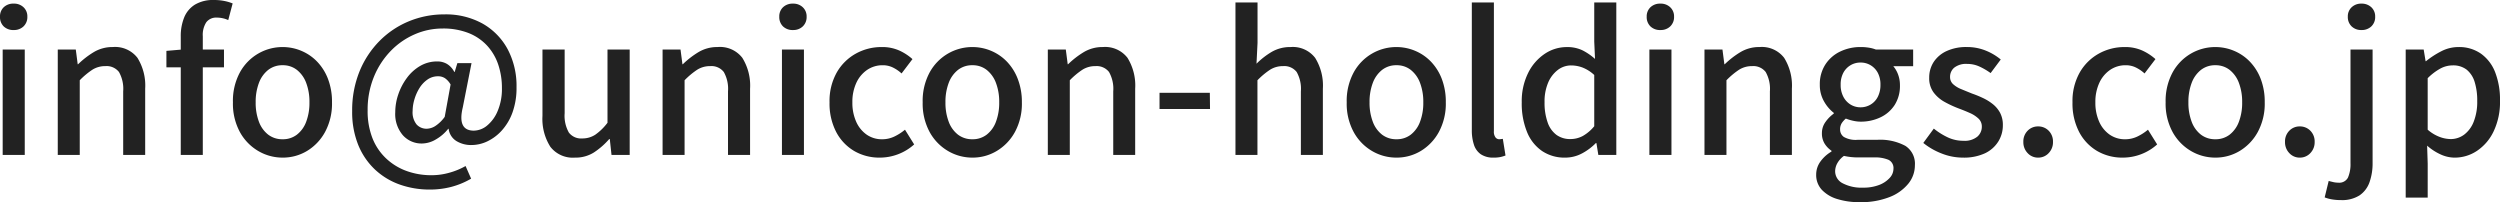 <svg xmlns="http://www.w3.org/2000/svg" width="169.91" height="13.741" viewBox="0 0 169.91 13.741">
  <path id="パス_17939" data-name="パス 17939" d="M1.131,0V-7.163h1.5V0Zm.754-8.489A.936.936,0,0,1,1.2-8.736.883.883,0,0,1,.949-9.4a.85.85,0,0,1,.253-.637.936.936,0,0,1,.683-.247.924.924,0,0,1,.663.247.839.839,0,0,1,.26.637.871.871,0,0,1-.26.663A.924.924,0,0,1,1.885-8.489ZM4.875,0V-7.163H6.1l.13,1h.026a5.857,5.857,0,0,1,1.066-.825,2.47,2.47,0,0,1,1.3-.345A1.914,1.914,0,0,1,10.29-6.6a3.569,3.569,0,0,1,.526,2.1V0H9.321V-4.316a2.317,2.317,0,0,0-.286-1.32,1.06,1.06,0,0,0-.923-.4,1.617,1.617,0,0,0-.878.24,5.151,5.151,0,0,0-.865.721V0Zm8.359,0V-8.047a3.347,3.347,0,0,1,.234-1.3,1.834,1.834,0,0,1,.734-.871A2.412,2.412,0,0,1,15.5-10.53a3.509,3.509,0,0,1,.689.065,2.988,2.988,0,0,1,.572.169l-.3,1.131a1.887,1.887,0,0,0-.78-.169.84.84,0,0,0-.708.312,1.571,1.571,0,0,0-.241.962V0Zm-.975-5.954V-7.072l1.053-.091h2.86v1.209Zm7.9,6.136a3.25,3.25,0,0,1-1.657-.449,3.365,3.365,0,0,1-1.248-1.287,4.043,4.043,0,0,1-.474-2.021,4.072,4.072,0,0,1,.474-2.035,3.317,3.317,0,0,1,1.248-1.28,3.287,3.287,0,0,1,1.657-.442,3.26,3.26,0,0,1,1.261.253,3.206,3.206,0,0,1,1.079.735,3.493,3.493,0,0,1,.741,1.177,4.335,4.335,0,0,1,.273,1.592,4.043,4.043,0,0,1-.475,2.021A3.4,3.4,0,0,1,21.808-.266,3.181,3.181,0,0,1,20.163.182Zm0-1.248a1.552,1.552,0,0,0,.969-.312,1.973,1.973,0,0,0,.631-.878,3.613,3.613,0,0,0,.221-1.319,3.613,3.613,0,0,0-.221-1.32,2.019,2.019,0,0,0-.631-.884,1.531,1.531,0,0,0-.969-.318,1.551,1.551,0,0,0-.981.318,2.019,2.019,0,0,0-.631.884,3.613,3.613,0,0,0-.221,1.32,3.613,3.613,0,0,0,.221,1.319,1.973,1.973,0,0,0,.631.878A1.572,1.572,0,0,0,20.163-1.066Zm10,3.419a6.056,6.056,0,0,1-2.035-.338A4.8,4.8,0,0,1,26.442,1,4.739,4.739,0,0,1,25.3-.67a5.943,5.943,0,0,1-.416-2.308,7.008,7.008,0,0,1,.5-2.7,6.326,6.326,0,0,1,1.372-2.08,6.024,6.024,0,0,1,2-1.332,6.27,6.27,0,0,1,2.392-.462,5.149,5.149,0,0,1,2.606.63,4.39,4.39,0,0,1,1.7,1.742,5.317,5.317,0,0,1,.6,2.58,4.9,4.9,0,0,1-.273,1.71,3.681,3.681,0,0,1-.728,1.229,3.147,3.147,0,0,1-.988.741,2.517,2.517,0,0,1-1.066.247,1.906,1.906,0,0,1-1.034-.273,1.146,1.146,0,0,1-.526-.832h-.026a2.921,2.921,0,0,1-.826.715,1.882,1.882,0,0,1-.955.286,1.7,1.7,0,0,1-1.3-.559,2.2,2.2,0,0,1-.52-1.56,3.772,3.772,0,0,1,.208-1.222,4.046,4.046,0,0,1,.585-1.118,2.986,2.986,0,0,1,.9-.812,2.276,2.276,0,0,1,1.163-.306,1.276,1.276,0,0,1,.669.175,1.352,1.352,0,0,1,.488.54h.026l.182-.6h.962L32.4-3.224q-.377,1.573.754,1.573a1.441,1.441,0,0,0,.9-.345,2.534,2.534,0,0,0,.722-1,3.833,3.833,0,0,0,.286-1.54,4.967,4.967,0,0,0-.247-1.592,3.6,3.6,0,0,0-.748-1.287,3.425,3.425,0,0,0-1.261-.865,4.69,4.69,0,0,0-1.788-.312,4.708,4.708,0,0,0-1.872.39,5.074,5.074,0,0,0-1.632,1.125,5.515,5.515,0,0,0-1.15,1.762,5.882,5.882,0,0,0-.429,2.288,5.032,5.032,0,0,0,.332,1.9A3.815,3.815,0,0,0,27.2.247a4.013,4.013,0,0,0,1.385.845,4.927,4.927,0,0,0,1.7.286A4.43,4.43,0,0,0,31.519,1.2,4.749,4.749,0,0,0,32.591.754l.377.858a5.4,5.4,0,0,1-1.346.559A5.755,5.755,0,0,1,30.16,2.353Zm-.208-4.134a1.137,1.137,0,0,0,.579-.182,2.438,2.438,0,0,0,.643-.624l.4-2.2a1.306,1.306,0,0,0-.384-.429.856.856,0,0,0-.474-.13A1.235,1.235,0,0,0,30-5.122a1.95,1.95,0,0,0-.539.572,3.073,3.073,0,0,0-.344.767,2.787,2.787,0,0,0-.124.793,1.306,1.306,0,0,0,.273.923A.912.912,0,0,0,29.952-1.781ZM40.027.182A1.925,1.925,0,0,1,38.35-.559a3.541,3.541,0,0,1-.533-2.093V-7.163h1.508v4.329a2.321,2.321,0,0,0,.286,1.313,1.039,1.039,0,0,0,.91.4,1.586,1.586,0,0,0,.884-.253,3.691,3.691,0,0,0,.832-.813V-7.163h1.508V0H42.51l-.117-1.079h-.039a5.023,5.023,0,0,1-1.04.91A2.328,2.328,0,0,1,40.027.182ZM45.981,0V-7.163H47.2l.13,1h.026a5.857,5.857,0,0,1,1.066-.825,2.47,2.47,0,0,1,1.3-.345A1.914,1.914,0,0,1,51.4-6.6a3.569,3.569,0,0,1,.527,2.1V0h-1.5V-4.316a2.317,2.317,0,0,0-.286-1.32,1.06,1.06,0,0,0-.923-.4,1.617,1.617,0,0,0-.877.24,5.151,5.151,0,0,0-.865.721V0Zm8.112,0V-7.163h1.495V0Zm.754-8.489a.936.936,0,0,1-.682-.247.883.883,0,0,1-.253-.663.85.85,0,0,1,.253-.637.936.936,0,0,1,.682-.247.924.924,0,0,1,.663.247.839.839,0,0,1,.26.637.871.871,0,0,1-.26.663A.924.924,0,0,1,54.847-8.489Zm5.9,8.671a3.386,3.386,0,0,1-1.742-.449,3.244,3.244,0,0,1-1.222-1.287,4.184,4.184,0,0,1-.455-2.021,3.942,3.942,0,0,1,.494-2.035,3.382,3.382,0,0,1,1.3-1.28,3.565,3.565,0,0,1,1.742-.442,2.831,2.831,0,0,1,1.2.234,3.561,3.561,0,0,1,.9.585l-.741.975a2.492,2.492,0,0,0-.6-.409,1.544,1.544,0,0,0-.676-.149,1.85,1.85,0,0,0-1.066.318,2.149,2.149,0,0,0-.735.884,3.065,3.065,0,0,0-.266,1.32,3.131,3.131,0,0,0,.26,1.319,2.1,2.1,0,0,0,.715.878,1.8,1.8,0,0,0,1.04.312,1.916,1.916,0,0,0,.845-.189,3.421,3.421,0,0,0,.715-.461l.624,1a3.45,3.45,0,0,1-1.1.67A3.481,3.481,0,0,1,60.749.182Zm6.292,0a3.25,3.25,0,0,1-1.658-.449,3.365,3.365,0,0,1-1.248-1.287,4.043,4.043,0,0,1-.475-2.021,4.072,4.072,0,0,1,.475-2.035,3.317,3.317,0,0,1,1.248-1.28,3.287,3.287,0,0,1,1.658-.442,3.26,3.26,0,0,1,1.261.253,3.206,3.206,0,0,1,1.079.735,3.493,3.493,0,0,1,.741,1.177A4.335,4.335,0,0,1,70.4-3.575a4.043,4.043,0,0,1-.475,2.021A3.4,3.4,0,0,1,68.686-.266,3.181,3.181,0,0,1,67.041.182Zm0-1.248a1.552,1.552,0,0,0,.969-.312,1.973,1.973,0,0,0,.63-.878,3.613,3.613,0,0,0,.221-1.319,3.613,3.613,0,0,0-.221-1.32,2.019,2.019,0,0,0-.63-.884,1.531,1.531,0,0,0-.969-.318,1.551,1.551,0,0,0-.981.318,2.019,2.019,0,0,0-.631.884,3.613,3.613,0,0,0-.221,1.32,3.613,3.613,0,0,0,.221,1.319,1.973,1.973,0,0,0,.631.878A1.572,1.572,0,0,0,67.041-1.066ZM72.163,0V-7.163h1.222l.13,1h.026a5.857,5.857,0,0,1,1.066-.825,2.47,2.47,0,0,1,1.3-.345,1.914,1.914,0,0,1,1.671.734A3.569,3.569,0,0,1,78.1-4.5V0H76.609V-4.316a2.317,2.317,0,0,0-.286-1.32,1.06,1.06,0,0,0-.923-.4,1.617,1.617,0,0,0-.878.24,5.151,5.151,0,0,0-.865.721V0Zm7.592-3.12V-4.225h3.419l.013,1.105ZM84.916,0V-10.361h1.5v2.743L86.346-6.2A5.2,5.2,0,0,1,87.373-7a2.475,2.475,0,0,1,1.287-.332,1.914,1.914,0,0,1,1.671.734,3.569,3.569,0,0,1,.526,2.1V0H89.362V-4.316a2.317,2.317,0,0,0-.286-1.32,1.06,1.06,0,0,0-.923-.4,1.617,1.617,0,0,0-.878.24,5.151,5.151,0,0,0-.865.721V0ZM95.862.182A3.25,3.25,0,0,1,94.2-.266a3.365,3.365,0,0,1-1.248-1.287,4.043,4.043,0,0,1-.475-2.021,4.072,4.072,0,0,1,.475-2.035A3.317,3.317,0,0,1,94.2-6.89a3.287,3.287,0,0,1,1.658-.442,3.26,3.26,0,0,1,1.261.253,3.206,3.206,0,0,1,1.079.735,3.493,3.493,0,0,1,.741,1.177,4.335,4.335,0,0,1,.273,1.592,4.043,4.043,0,0,1-.475,2.021A3.4,3.4,0,0,1,97.507-.266,3.181,3.181,0,0,1,95.862.182Zm0-1.248a1.552,1.552,0,0,0,.969-.312,1.973,1.973,0,0,0,.63-.878,3.613,3.613,0,0,0,.221-1.319,3.613,3.613,0,0,0-.221-1.32,2.019,2.019,0,0,0-.63-.884,1.531,1.531,0,0,0-.969-.318,1.551,1.551,0,0,0-.981.318,2.019,2.019,0,0,0-.631.884,3.613,3.613,0,0,0-.221,1.32,3.613,3.613,0,0,0,.221,1.319,1.973,1.973,0,0,0,.631.878A1.572,1.572,0,0,0,95.862-1.066Zm6.6,1.248a1.492,1.492,0,0,1-.871-.228,1.257,1.257,0,0,1-.468-.65,3.108,3.108,0,0,1-.143-.995v-8.671h1.5v8.749a.633.633,0,0,0,.111.423.321.321,0,0,0,.24.124.838.838,0,0,0,.1-.007l.156-.02.182,1.131a2.3,2.3,0,0,1-.325.1A2.156,2.156,0,0,1,102.466.182Zm4.849,0a2.723,2.723,0,0,1-1.547-.442,2.851,2.851,0,0,1-1.027-1.287,5.109,5.109,0,0,1-.364-2.028,4.317,4.317,0,0,1,.436-2,3.336,3.336,0,0,1,1.131-1.3,2.67,2.67,0,0,1,1.489-.455,2.38,2.38,0,0,1,1.06.214,3.992,3.992,0,0,1,.864.591L109.3-7.709v-2.652H110.8V0h-1.222l-.13-.806h-.039a3.783,3.783,0,0,1-.936.7A2.409,2.409,0,0,1,107.315.182Zm.364-1.261a1.768,1.768,0,0,0,.845-.208,2.791,2.791,0,0,0,.78-.663V-5.434a2.545,2.545,0,0,0-.78-.5,2.2,2.2,0,0,0-.793-.149,1.477,1.477,0,0,0-.9.305,2.121,2.121,0,0,0-.657.858,3.252,3.252,0,0,0-.247,1.332,3.989,3.989,0,0,0,.208,1.372,1.762,1.762,0,0,0,.6.852A1.568,1.568,0,0,0,107.679-1.079ZM113.048,0V-7.163h1.5V0Zm.754-8.489a.936.936,0,0,1-.683-.247.883.883,0,0,1-.254-.663.85.85,0,0,1,.254-.637.936.936,0,0,1,.683-.247.924.924,0,0,1,.663.247.839.839,0,0,1,.26.637.871.871,0,0,1-.26.663A.924.924,0,0,1,113.8-8.489ZM116.792,0V-7.163h1.222l.13,1h.026a5.857,5.857,0,0,1,1.066-.825,2.47,2.47,0,0,1,1.3-.345,1.914,1.914,0,0,1,1.671.734,3.569,3.569,0,0,1,.526,2.1V0h-1.495V-4.316a2.317,2.317,0,0,0-.286-1.32,1.06,1.06,0,0,0-.923-.4,1.617,1.617,0,0,0-.878.24,5.151,5.151,0,0,0-.865.721V0Zm10.569,3.211A5.066,5.066,0,0,1,125.827,3a2.387,2.387,0,0,1-1.06-.631,1.476,1.476,0,0,1-.383-1.04,1.5,1.5,0,0,1,.273-.858,2.416,2.416,0,0,1,.767-.7V-.286a1.609,1.609,0,0,1-.462-.475,1.305,1.305,0,0,1-.188-.722,1.273,1.273,0,0,1,.254-.773,2.384,2.384,0,0,1,.552-.553V-2.86a2.587,2.587,0,0,1-.663-.78,2.216,2.216,0,0,1-.286-1.131,2.448,2.448,0,0,1,.383-1.385,2.457,2.457,0,0,1,1.014-.877,3.16,3.16,0,0,1,1.371-.3,3.443,3.443,0,0,1,.578.045,2.285,2.285,0,0,1,.462.124h2.535v1.131h-1.352a1.827,1.827,0,0,1,.325.559,2.048,2.048,0,0,1,.13.741,2.4,2.4,0,0,1-.357,1.333,2.323,2.323,0,0,1-.968.845,3.091,3.091,0,0,1-1.352.293,2.34,2.34,0,0,1-.5-.059,3.377,3.377,0,0,1-.5-.15,1.447,1.447,0,0,0-.28.312.769.769,0,0,0-.11.429.611.611,0,0,0,.254.507,1.63,1.63,0,0,0,.942.195h1.326a3.621,3.621,0,0,1,1.911.41,1.442,1.442,0,0,1,.65,1.32,1.979,1.979,0,0,1-.455,1.261,3.077,3.077,0,0,1-1.294.91A5.288,5.288,0,0,1,127.361,3.211Zm.039-6.448a1.318,1.318,0,0,0,.676-.182,1.29,1.29,0,0,0,.494-.527,1.746,1.746,0,0,0,.182-.826,1.668,1.668,0,0,0-.182-.812,1.326,1.326,0,0,0-.488-.513,1.308,1.308,0,0,0-.682-.182,1.308,1.308,0,0,0-.682.182,1.326,1.326,0,0,0-.488.513,1.668,1.668,0,0,0-.182.813,1.7,1.7,0,0,0,.188.826,1.35,1.35,0,0,0,.494.527A1.284,1.284,0,0,0,127.4-3.237Zm.169,5.46a2.939,2.939,0,0,0,1.092-.182,1.861,1.861,0,0,0,.715-.475.919.919,0,0,0,.26-.618A.62.62,0,0,0,129.3.332a2.356,2.356,0,0,0-.988-.163h-1.079a4.478,4.478,0,0,1-.494-.026,4.392,4.392,0,0,1-.468-.078,1.542,1.542,0,0,0-.455.507,1.145,1.145,0,0,0-.143.533.915.915,0,0,0,.507.819A2.74,2.74,0,0,0,127.569,2.223ZM134.355.182A3.907,3.907,0,0,1,132.906-.1a4.594,4.594,0,0,1-1.242-.715l.715-.975a4.687,4.687,0,0,0,.956.6,2.474,2.474,0,0,0,1.059.228,1.361,1.361,0,0,0,.943-.28.89.89,0,0,0,.305-.682.731.731,0,0,0-.227-.546,2.023,2.023,0,0,0-.592-.383q-.364-.162-.754-.306a7.384,7.384,0,0,1-.943-.436,2.362,2.362,0,0,1-.76-.65,1.605,1.605,0,0,1-.3-.995,1.929,1.929,0,0,1,.305-1.079,2.093,2.093,0,0,1,.878-.741,3.143,3.143,0,0,1,1.365-.273,3.358,3.358,0,0,1,1.307.247,3.85,3.85,0,0,1,1.007.6l-.689.923a4.36,4.36,0,0,0-.767-.448,1.974,1.974,0,0,0-.819-.175,1.305,1.305,0,0,0-.884.253.808.808,0,0,0-.286.63.648.648,0,0,0,.208.494,1.821,1.821,0,0,0,.553.338q.344.143.734.3a7.319,7.319,0,0,1,.747.306,3.353,3.353,0,0,1,.669.416,1.933,1.933,0,0,1,.488.585,1.755,1.755,0,0,1,.189.852A2.069,2.069,0,0,1,136.76-.91a2.139,2.139,0,0,1-.91.8A3.392,3.392,0,0,1,134.355.182Zm5.109,0a.945.945,0,0,1-.708-.306,1.057,1.057,0,0,1-.292-.761,1.029,1.029,0,0,1,.292-.761.965.965,0,0,1,.708-.292.98.98,0,0,1,.721.292,1.029,1.029,0,0,1,.293.761,1.057,1.057,0,0,1-.293.761A.959.959,0,0,1,139.464.182Zm5.759,0a3.386,3.386,0,0,1-1.742-.449,3.243,3.243,0,0,1-1.222-1.287,4.184,4.184,0,0,1-.455-2.021A3.942,3.942,0,0,1,142.3-5.61a3.382,3.382,0,0,1,1.3-1.28,3.565,3.565,0,0,1,1.742-.442,2.831,2.831,0,0,1,1.2.234,3.561,3.561,0,0,1,.9.585l-.741.975a2.492,2.492,0,0,0-.6-.409,1.544,1.544,0,0,0-.676-.149,1.85,1.85,0,0,0-1.066.318,2.149,2.149,0,0,0-.734.884,3.065,3.065,0,0,0-.266,1.32,3.131,3.131,0,0,0,.26,1.319,2.1,2.1,0,0,0,.715.878,1.8,1.8,0,0,0,1.04.312,1.916,1.916,0,0,0,.845-.189,3.421,3.421,0,0,0,.715-.461l.624,1a3.45,3.45,0,0,1-1.1.67A3.481,3.481,0,0,1,145.223.182Zm6.292,0a3.25,3.25,0,0,1-1.658-.449,3.365,3.365,0,0,1-1.248-1.287,4.043,4.043,0,0,1-.475-2.021,4.072,4.072,0,0,1,.475-2.035,3.317,3.317,0,0,1,1.248-1.28,3.287,3.287,0,0,1,1.658-.442,3.26,3.26,0,0,1,1.261.253,3.206,3.206,0,0,1,1.079.735,3.493,3.493,0,0,1,.741,1.177,4.335,4.335,0,0,1,.273,1.592,4.043,4.043,0,0,1-.475,2.021A3.4,3.4,0,0,1,153.16-.266,3.181,3.181,0,0,1,151.515.182Zm0-1.248a1.552,1.552,0,0,0,.969-.312,1.973,1.973,0,0,0,.63-.878,3.613,3.613,0,0,0,.221-1.319,3.613,3.613,0,0,0-.221-1.32,2.019,2.019,0,0,0-.63-.884,1.531,1.531,0,0,0-.969-.318,1.551,1.551,0,0,0-.981.318,2.019,2.019,0,0,0-.631.884,3.613,3.613,0,0,0-.221,1.32,3.613,3.613,0,0,0,.221,1.319,1.973,1.973,0,0,0,.631.878A1.572,1.572,0,0,0,151.515-1.066ZM157.248.182a.945.945,0,0,1-.708-.306,1.057,1.057,0,0,1-.292-.761,1.029,1.029,0,0,1,.292-.761.965.965,0,0,1,.708-.292.98.98,0,0,1,.721.292,1.029,1.029,0,0,1,.293.761,1.057,1.057,0,0,1-.293.761A.959.959,0,0,1,157.248.182Zm2.8,2.886a3.44,3.44,0,0,1-.637-.052,2.561,2.561,0,0,1-.468-.13l.273-1.118q.143.039.312.078a1.5,1.5,0,0,0,.338.039.663.663,0,0,0,.663-.351,2.291,2.291,0,0,0,.169-.975V-7.163H162.2v7.7a3.83,3.83,0,0,1-.208,1.313,1.8,1.8,0,0,1-.682.9A2.207,2.207,0,0,1,160.043,3.068Zm1.391-11.557a.924.924,0,0,1-.663-.247.871.871,0,0,1-.26-.663.839.839,0,0,1,.26-.637.924.924,0,0,1,.663-.247.941.941,0,0,1,.676.247.839.839,0,0,1,.26.637.871.871,0,0,1-.26.663A.941.941,0,0,1,161.434-8.489ZM164.45,2.9V-7.163h1.222l.13.793h.026a5.947,5.947,0,0,1,1.04-.676,2.536,2.536,0,0,1,1.17-.286,2.57,2.57,0,0,1,1.534.455,2.78,2.78,0,0,1,.962,1.268,5.149,5.149,0,0,1,.325,1.918,4.636,4.636,0,0,1-.435,2.093,3.279,3.279,0,0,1-1.138,1.326,2.722,2.722,0,0,1-1.508.455,2.317,2.317,0,0,1-.949-.215,3.637,3.637,0,0,1-.923-.6l.039,1.222V2.9Zm3.042-3.978a1.536,1.536,0,0,0,.929-.3,2.005,2.005,0,0,0,.65-.878,3.676,3.676,0,0,0,.24-1.411,4.206,4.206,0,0,0-.175-1.294,1.713,1.713,0,0,0-.54-.832,1.49,1.49,0,0,0-.962-.293,1.763,1.763,0,0,0-.826.214,3.829,3.829,0,0,0-.864.656v3.5a2.68,2.68,0,0,0,.819.494A2.2,2.2,0,0,0,167.492-1.079Z" transform="translate(-0.949 10.53)" fill="#222"/>
</svg>
